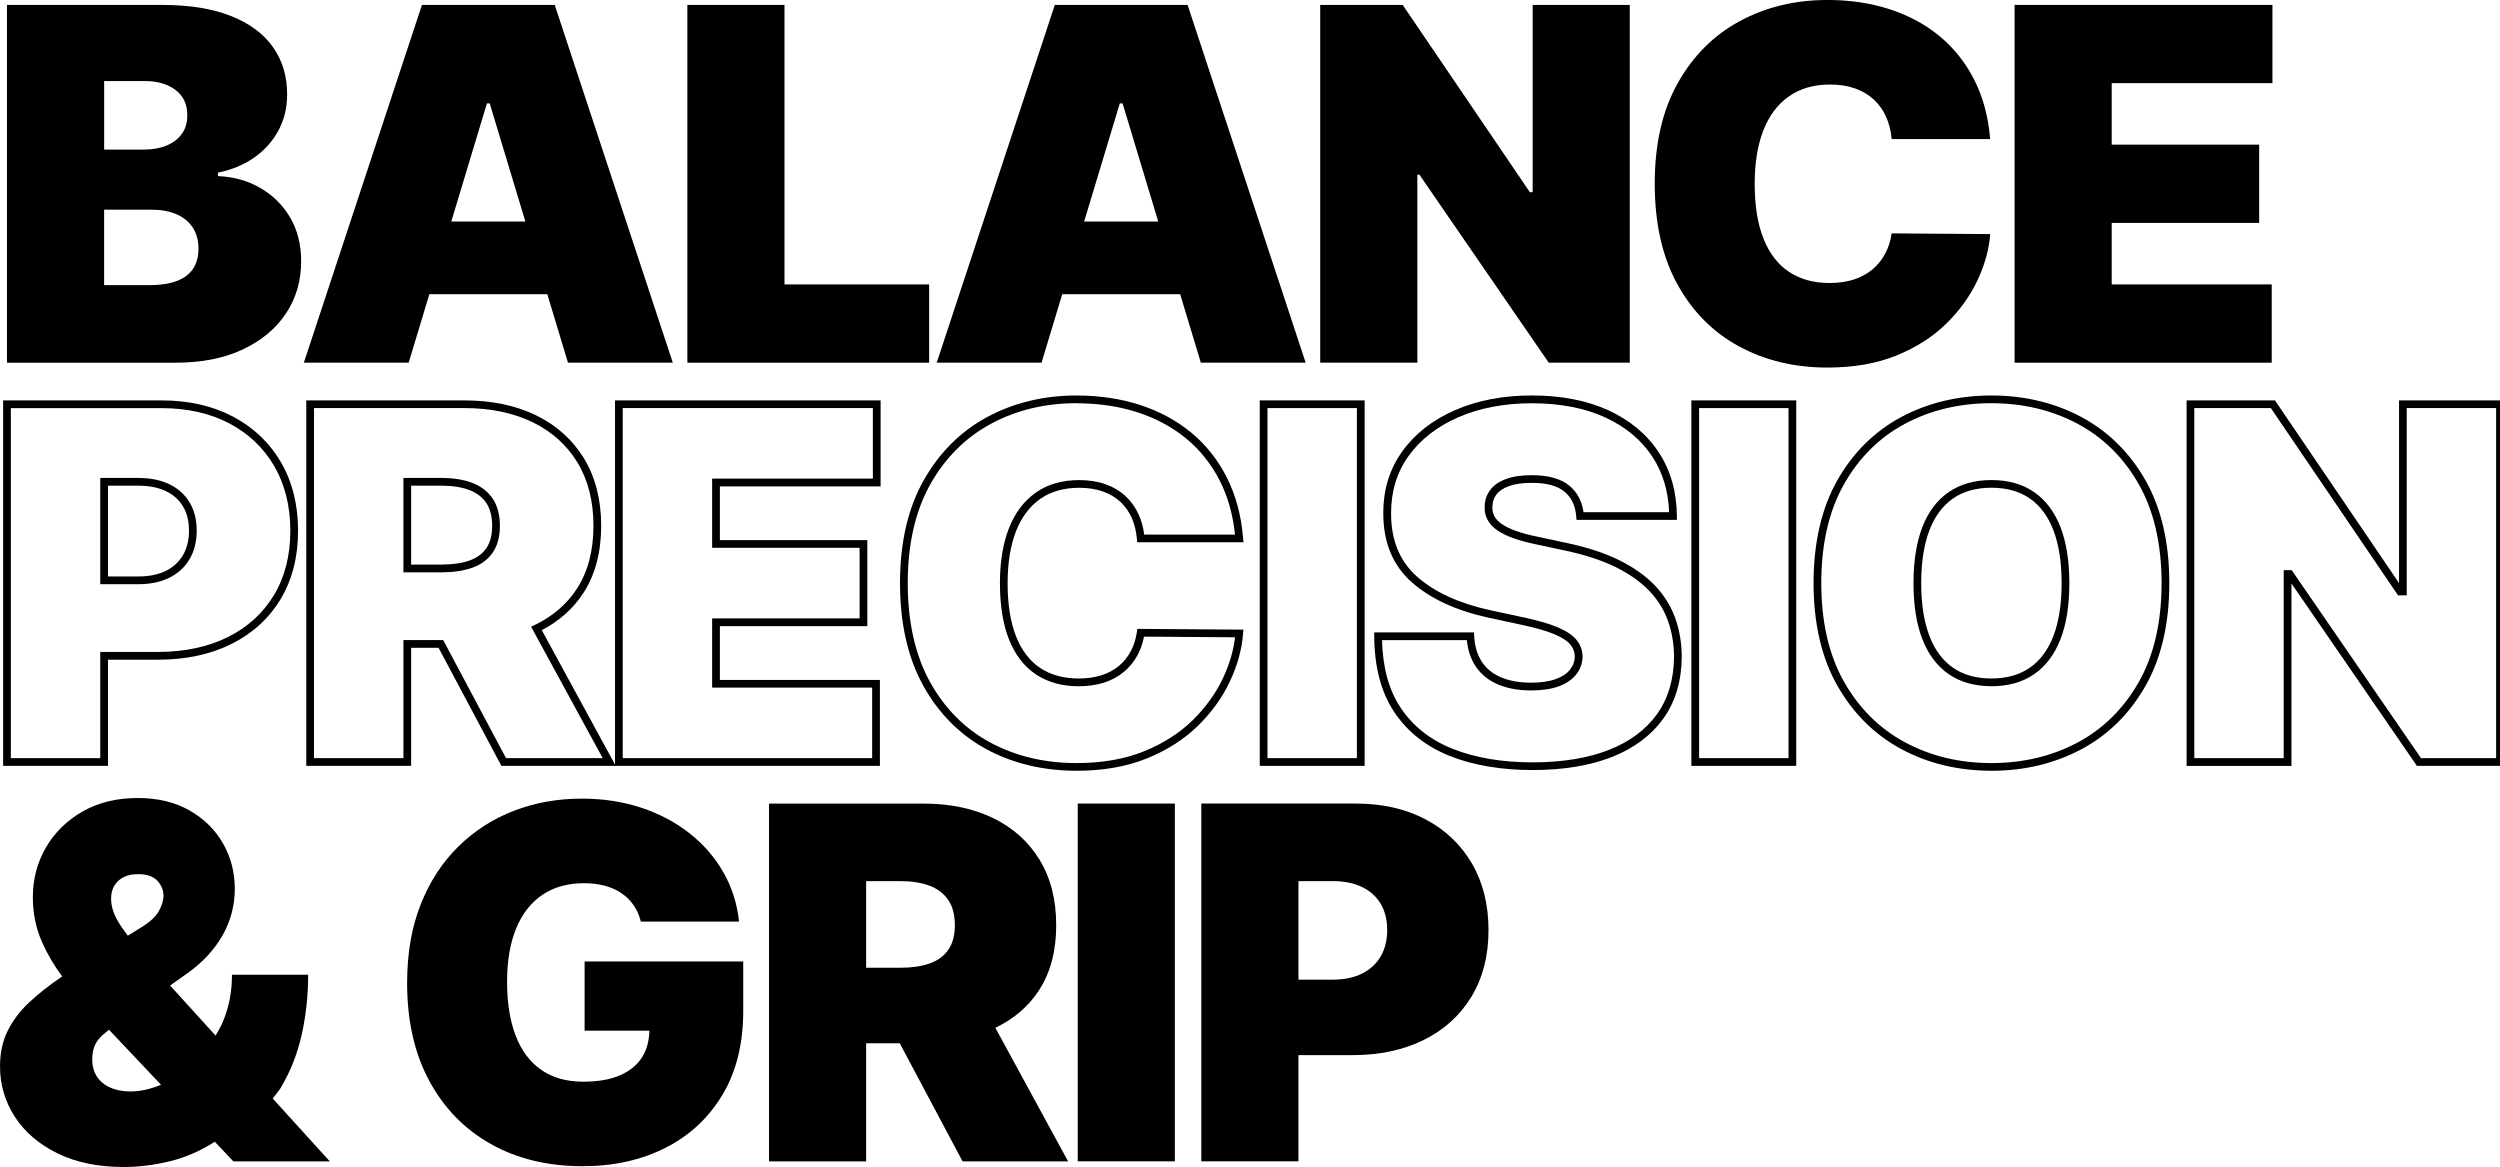 <?xml version="1.0" encoding="UTF-8"?><svg id="a" xmlns="http://www.w3.org/2000/svg" viewBox="0 0 91.741 42.822"><path d="M8.898,12.828c.688-.32,1.219-.761,1.593-1.32.373-.56.56-1.199.56-1.917,0-.62-.137-1.159-.41-1.619s-.641-.82-1.103-1.083c-.461-.263-.975-.405-1.539-.426v-.128c.508-.103.953-.288,1.333-.555s.676-.6.888-.997.317-.837.317-1.32c0-.667-.174-1.246-.522-1.737-.348-.492-.863-.872-1.545-1.141-.682-.27-1.522-.404-2.522-.404H.256v13.129h6.18c.953,0,1.774-.16,2.462-.481ZM3.821,2.975h1.513c.444,0,.812.108,1.103.324.291.216.436.527.436.933,0,.27-.067.497-.202.683-.135.186-.322.328-.561.427-.239.098-.515.147-.827.147h-1.461v-2.513ZM3.821,10.462v-2.769h1.718c.363,0,.674.056.933.167.258.111.458.274.599.487.141.214.212.475.212.782,0,.44-.15.772-.449.997-.299.225-.748.337-1.346.337h-1.667Z"/><path d="M15.755,10.795h4.329l.758,2.513h3.847L20.356.18h-4.872l-4.334,13.129h3.847l.759-2.513ZM17.971,3.795l1.308,4.334h-2.719l1.308-4.334h.102Z"/><polygon points="34.096 10.437 28.788 10.437 28.788 .18 25.224 .18 25.224 13.309 34.096 13.309 34.096 10.437"/><path d="M38.979,10.795h4.329l.758,2.513h3.847L43.58.18h-4.872l-4.334,13.129h3.847l.759-2.513ZM41.195,3.795l1.308,4.334h-2.719l1.308-4.334h.102Z"/><polygon points="52.012 6.411 52.088 6.411 56.833 13.309 59.807 13.309 59.807 .18 56.243 .18 56.243 7.052 56.14 7.052 51.473 .18 48.447 .18 48.447 13.309 52.012 13.309 52.012 6.411"/><path d="M63.819,12.712c.955.517,2.035.776,3.241.776.961,0,1.805-.147,2.532-.442.726-.295,1.336-.685,1.83-1.17.494-.485.875-1.015,1.144-1.59.27-.575.425-1.14.468-1.696l-3.616-.026c-.043.282-.125.536-.247.76-.122.225-.279.416-.471.574-.192.158-.419.279-.68.362s-.556.125-.885.125c-.577,0-1.07-.136-1.481-.407-.41-.271-.723-.677-.939-1.218s-.324-1.213-.324-2.016c0-.761.105-1.413.317-1.956.211-.542.523-.959.936-1.25.412-.29.917-.436,1.516-.436.342,0,.647.048.916.144s.499.233.689.41c.19.177.34.388.449.631.109.244.177.515.202.815h3.616c-.068-.816-.263-1.541-.584-2.173-.32-.632-.744-1.165-1.269-1.6-.526-.434-1.137-.764-1.833-.99-.697-.227-1.46-.34-2.289-.34-1.18,0-2.248.257-3.206.772s-1.718,1.273-2.282,2.276-.846,2.234-.846,3.696c0,1.453.277,2.682.83,3.686.554,1.004,1.308,1.765,2.263,2.282Z"/><polygon points="83.364 10.437 77.492 10.437 77.492 8.18 82.903 8.18 82.903 5.308 77.492 5.308 77.492 3.051 83.39 3.051 83.39 .18 73.928 .18 73.928 13.309 83.364 13.309 83.364 10.437"/><path d="M3.962,28.105H.115v-13.412h5.809c.993,0,1.875.199,2.624.593.751.396,1.344.96,1.762,1.676.416.716.628,1.562.628,2.514,0,.963-.217,1.809-.645,2.516-.428.709-1.037,1.261-1.808,1.644-.766.38-1.67.573-2.688.573h-1.833v3.897ZM.398,27.821h3.281v-3.897h2.116c.973,0,1.835-.183,2.562-.543.722-.358,1.292-.875,1.692-1.536.401-.662.605-1.459.605-2.369,0-.901-.199-1.699-.59-2.371-.391-.67-.945-1.197-1.648-1.568-.708-.372-1.546-.56-2.492-.56H.398v12.846ZM5.077,21.438h-1.398v-3.899h1.398c.438,0,.82.077,1.135.229.321.155.572.38.746.67.173.288.26.637.26,1.038,0,.396-.087.746-.26,1.04-.173.296-.424.527-.745.686-.315.157-.698.236-1.137.236ZM3.962,21.154h1.115c.395,0,.735-.069,1.011-.206.271-.134.481-.328.627-.576.146-.25.221-.552.221-.896,0-.348-.074-.648-.22-.892-.144-.241-.355-.43-.626-.56-.276-.133-.617-.201-1.012-.201h-1.115v3.333Z"/><path d="M22.595,28.105h-4.196l-2.305-4.333h-1.007v4.333h-3.848v-13.412h5.809c.992,0,1.873.184,2.62.546.752.365,1.345.899,1.764,1.586.417.686.629,1.518.629,2.471,0,.964-.218,1.79-.647,2.456h0c-.371.574-.886,1.036-1.533,1.372l2.713,4.981ZM18.569,27.821h3.548l-2.627-4.822.134-.065c.662-.318,1.184-.768,1.551-1.337v-.001c.4-.618.603-1.392.603-2.301,0-.9-.198-1.682-.588-2.324-.39-.64-.944-1.137-1.646-1.478-.708-.343-1.548-.518-2.496-.518h-5.525v12.846h3.281v-4.333h1.46l2.305,4.333ZM16.202,21.002h-1.398v-3.463h1.398c.434,0,.812.06,1.124.179.324.123.577.318.753.578s.265.597.265 1c0,.399-.089.731-.265.985-.177.255-.431.442-.756.556-.31.109-.687.165-1.121.165ZM15.087,20.718h1.115c.401,0,.747-.05,1.026-.149.267-.094.475-.245.617-.45.143-.206.215-.482.215-.823,0-.345-.073-.628-.216-.841-.143-.211-.351-.37-.619-.472-.279-.106-.624-.161-1.023-.161h-1.115v2.897Z"/><path d="M32.289,28.105h-9.72v-13.412h9.746v3.155h-5.898v1.974h5.411v3.155h-5.411v1.973h5.872v3.155ZM22.852,27.821h9.153v-2.589h-5.872v-2.54h5.411v-2.589h-5.411v-2.54h5.898v-2.588h-9.179v12.846Z"/><path d="M39.503,28.284c-1.223,0-2.336-.267-3.308-.793-.975-.528-1.755-1.315-2.32-2.338-.562-1.021-.848-2.284-.848-3.754,0-1.479.29-2.746.864-3.765.574-1.021,1.361-1.806,2.338-2.332.974-.523,2.075-.789,3.273-.789.84,0,1.625.117,2.333.347.71.231,1.343.573,1.88,1.016.539.445.978.999,1.305,1.645.327.645.529,1.394.598,2.226l.013.153h-3.9l-.011-.129c-.024-.282-.088-.54-.19-.769-.101-.226-.241-.422-.416-.586-.175-.163-.39-.291-.64-.38-.253-.09-.545-.136-.869-.136-.566,0-1.048.138-1.435.41-.388.273-.685.672-.886,1.185-.204.523-.308,1.164-.308,1.904,0,.782.105,1.442.314,1.963.204.511.502.899.885,1.152.385.254.857.384,1.403.384.314,0,.597-.04.841-.118.243-.078.456-.191.633-.337.177-.145.324-.325.436-.532.113-.208.19-.448.231-.713l.019-.121,3.89.028-.012.151c-.044.571-.206,1.159-.481,1.745-.275.587-.669,1.136-1.173,1.631-.505.496-1.136.899-1.877,1.2-.741.3-1.61.453-2.585.453ZM39.503,14.796c-1.15,0-2.207.254-3.138.756-.93.5-1.678,1.247-2.226,2.22-.549.977-.828,2.197-.828,3.627,0,1.422.273,2.639.812,3.618.538.976,1.28,1.725,2.207,2.226.93.503,1.998.759,3.173.759.939,0,1.772-.145,2.479-.432.706-.287,1.306-.67,1.784-1.14.479-.471.855-.993,1.115-1.549.236-.503.384-1.006.441-1.495l-3.341-.024c-.049.251-.13.48-.241.685-.13.24-.3.447-.506.616-.205.169-.449.299-.726.388-.273.087-.585.132-.928.132-.602,0-1.127-.145-1.559-.431-.433-.286-.767-.718-.993-1.283-.221-.555-.334-1.251-.334-2.069,0-.776.11-1.451.327-2.007.22-.566.552-1.008.986-1.314.435-.307.972-.462,1.598-.462.356,0,.681.051.964.153.287.102.535.251.738.44.203.189.365.417.481.677.099.221.167.466.2.731h3.333c-.077-.733-.264-1.395-.554-1.968-.31-.611-.725-1.134-1.233-1.554-.509-.42-1.111-.745-1.787-.965-.679-.221-1.435-.333-2.245-.333Z"/><path d="M50.077,28.105h-3.848v-13.412h3.848v13.412ZM46.512,27.821h3.281v-12.846h-3.281v12.846Z"/><path d="M56.239,28.258c-1.153,0-2.175-.174-3.036-.516-.871-.347-1.558-.89-2.041-1.614-.481-.724-.728-1.659-.732-2.78l-.001-.142h3.661l.007.134c.02.374.114.691.279.942.163.248.397.44.697.57.308.132.682.2,1.114.2.362,0,.667-.045.907-.133.231-.084.405-.2.521-.346.114-.143.171-.302.175-.485-.004-.163-.057-.308-.163-.435-.111-.133-.301-.258-.565-.37-.276-.118-.658-.231-1.135-.335l-1.308-.282c-1.182-.257-2.127-.694-2.811-1.299-.698-.618-1.05-1.47-1.045-2.533-.005-.859.23-1.623.697-2.272.463-.644,1.115-1.153,1.937-1.512.815-.357,1.763-.538,2.816-.538,1.076,0,2.021.183,2.809.545.795.364,1.417.885,1.852,1.548.434.664.656,1.448.661,2.331l.001.142h-3.684l-.01-.13c-.032-.392-.172-.687-.428-.903s-.66-.326-1.2-.326c-.349,0-.635.042-.851.123-.206.078-.358.181-.452.308s-.141.268-.145.432c-.007.138.016.253.07.357.055.105.147.203.273.289.134.093.31.179.525.256.22.079.485.15.789.212l1.078.231c.734.155,1.373.364,1.898.62.53.259.97.567,1.309.917.341.352.596.753.758,1.194.161.436.245.918.249,1.432-.004.892-.231,1.657-.674,2.276-.442.618-1.079,1.094-1.894,1.415-.805.317-1.783.477-2.908.477ZM50.715,23.489c.023,1.002.253,1.836.683,2.482.45.676,1.092,1.183,1.909,1.508.828.33,1.815.497,2.932.497,1.089,0,2.032-.154,2.804-.458.763-.3,1.357-.743,1.767-1.316.408-.571.617-1.281.621-2.11-.004-.48-.083-.93-.232-1.335-.148-.403-.383-.771-.696-1.095h-.001c-.316-.326-.73-.615-1.229-.859-.505-.246-1.122-.447-1.833-.598l-1.077-.231c-.315-.065-.593-.14-.826-.223-.237-.085-.436-.182-.59-.289-.163-.113-.285-.244-.362-.391-.078-.148-.113-.316-.102-.5.005-.217.072-.416.201-.589.127-.171.322-.307.58-.404.248-.093.568-.14.951-.14.608,0,1.074.132,1.383.392.283.238.455.563.513.967h3.139c-.026-.769-.231-1.453-.612-2.034-.404-.617-.987-1.103-1.732-1.445-.751-.345-1.656-.519-2.691-.519-1.014,0-1.923.173-2.703.514-.774.338-1.387.815-1.82,1.418-.431.598-.647,1.306-.644,2.105-.004.98.315,1.76.949,2.322.647.572,1.549.987,2.683,1.233l1.308.282c.495.109.894.227,1.186.352.31.132.53.279.672.45.146.176.224.384.229.616-.005.251-.085.471-.236.662-.148.186-.365.333-.645.435-.271.099-.609.149-1.004.149-.471,0-.883-.075-1.226-.223-.352-.152-.628-.379-.822-.675-.172-.262-.278-.581-.315-.949h-3.11Z"/><path d="M65.915,28.105h-3.848v-13.412h3.848v13.412ZM62.351,27.821h3.281v-12.846h-3.281v12.846Z"/><path d="M73.078,28.284c-1.215,0-2.328-.268-3.308-.796-.983-.529-1.774-1.316-2.351-2.337-.576-1.019-.868-2.281-.868-3.752,0-1.48.292-2.746.868-3.766.577-1.021,1.368-1.805,2.352-2.331.98-.523,2.092-.789,3.308-.789,1.206,0,2.315.265,3.298.789h0c.985.526,1.779,1.31,2.358,2.331.578,1.019.871,2.286.871,3.766s-.293,2.747-.871,3.766c-.58,1.022-1.373,1.806-2.358,2.331-.983.524-2.093.789-3.298.789ZM73.078,14.796c-1.169,0-2.236.254-3.174.756-.936.5-1.689,1.247-2.238,2.221-.552.976-.832,2.196-.832,3.626,0,1.421.28,2.637.832,3.613.55.974,1.303,1.724,2.239,2.227.938.506,2.005.763,3.173.763,1.158,0,2.223-.254,3.165-.756.937-.5,1.692-1.247,2.245-2.221.553-.976.834-2.196.834-3.626s-.281-2.65-.835-3.626c-.552-.974-1.307-1.721-2.245-2.221h0c-.94-.501-2.005-.756-3.164-.756ZM73.078,25.181c-.617,0-1.146-.15-1.572-.445-.426-.295-.751-.731-.968-1.296-.212-.554-.32-1.241-.32-2.041s.108-1.487.32-2.042c.216-.565.542-1.001.968-1.296.427-.296.956-.445,1.572-.445s1.145.149,1.571.445c.426.296.752.732.969,1.297.212.555.32,1.242.32,2.042s-.107,1.487-.32,2.041h0c-.217.565-.543,1.002-.969,1.297-.425.295-.954.445-1.571.445ZM73.078,17.898c-.558,0-1.032.133-1.41.395s-.669.654-.865,1.165c-.2.522-.302,1.174-.302,1.94s.102,1.418.302,1.94c.196.511.486.903.865,1.165.377.262.852.395,1.41.395s1.032-.133,1.409-.395c.378-.262.669-.654.866-1.165.2-.521.301-1.174.301-1.94s-.102-1.418-.301-1.94c-.196-.511-.487-.903-.866-1.165-.377-.262-.852-.395-1.409-.395Z"/><path d="M91.883,28.105h-3.191l-.042-.061-4.562-6.633v6.695h-3.848v-13.412h3.243l4.553,6.704v-6.704h3.848v13.412ZM88.841,27.821h2.758v-12.846h-3.281v6.872h-.319l-4.667-6.872h-2.809v12.846h3.281v-6.898h.293l.042.061,4.702,6.836Z"/><path d="M10.308,39.905c.351-.585.605-1.23.763-1.936.158-.705.237-1.438.237-2.199h-2.795c0,.62-.11,1.191-.33,1.715-.078.185-.176.35-.271.518l-1.67-1.838.63-.446c.56-.398.991-.861,1.292-1.391.301-.53.452-1.101.452-1.711,0-.607-.144-1.163-.433-1.667s-.699-.908-1.231-1.211c-.532-.304-1.165-.455-1.9-.455-.769,0-1.442.165-2.019.493-.577.33-1.026.769-1.346,1.321-.321.551-.481,1.16-.481,1.827,0,.598.114,1.152.343,1.66.207.461.455.872.734,1.247l-.026.016c-.453.308-.848.62-1.186.936-.337.316-.6.663-.788,1.042-.189.378-.282.813-.282,1.305,0,.675.182,1.293.545,1.853.363.56.885,1.006,1.564,1.34.68.334,1.49.5,2.43.5.551,0,1.113-.069,1.686-.208.573-.139,1.122-.377,1.647-.714.003-.002.006-.003.009-.005l.683.722h3.539l-2.098-2.309c.101-.134.216-.257.303-.402ZM4.295,33.748c-.145-.263-.218-.52-.218-.772,0-.184.04-.342.119-.475.079-.132.191-.236.336-.31s.318-.112.519-.112c.325-.004.564.075.718.237.154.162.231.348.231.558,0,.158-.054.339-.161.541-.106.203-.31.398-.609.587l-.54.335c-.155-.205-.293-.404-.396-.589ZM4.795,40.053c-.286,0-.535-.047-.747-.141-.211-.094-.375-.229-.49-.404-.116-.175-.173-.387-.173-.634,0-.299.076-.543.228-.731.108-.134.248-.244.386-.356l1.91,2.02c-.372.153-.743.245-1.113.245Z"/><path d="M21.454,37.822h2.377c-.01.365-.092.688-.261.962-.18.29-.45.515-.811.673-.361.158-.813.237-1.356.237-.615,0-1.13-.145-1.545-.436-.415-.29-.727-.709-.936-1.256-.209-.547-.314-1.205-.314-1.975,0-.761.11-1.41.33-1.949s.54-.951.961-1.237c.421-.286.931-.43,1.529-.43.277,0,.533.031.766.093.233.062.438.154.615.275.177.122.326.27.445.442.12.173.207.373.263.6h3.603c-.068-.658-.261-1.263-.577-1.815-.316-.551-.732-1.029-1.247-1.433s-1.107-.716-1.776-.936-1.392-.33-2.17-.33c-.885,0-1.714.148-2.487.445-.773.297-1.455.735-2.045,1.315s-1.05,1.288-1.381,2.125c-.332.838-.497,1.799-.497,2.885,0,1.385.27,2.58.811,3.583.54,1.004,1.294,1.778,2.26,2.321.966.543,2.087.815,3.366.815,1.145,0,2.161-.226,3.048-.677.887-.451,1.583-1.1,2.09-1.949.506-.848.759-1.871.759-3.067v-1.821h-5.821v2.539Z"/><path d="M38.134,36.328c.417-.645.625-1.438.625-2.378,0-.932-.203-1.73-.609-2.397-.406-.666-.975-1.177-1.705-1.532-.731-.354-1.583-.532-2.558-.532h-5.667v13.129h3.564v-4.333h1.234l2.305,4.333h3.872l-2.669-4.901c.679-.327,1.22-.786,1.608-1.388ZM31.784,32.334h1.256c.419,0,.777.057,1.074.17s.526.289.686.525c.16.237.24.544.24.92,0,.372-.08.673-.24.904-.16.231-.389.398-.686.503-.297.105-.655.157-1.074.157h-1.256v-3.18Z"/><rect x="39.549" y="29.488" width="3.564" height="13.129"/><path d="M52.309,30.065c-.731-.384-1.583-.577-2.558-.577h-5.667v13.129h3.564v-3.897h1.975c1,0,1.875-.186,2.625-.558.75-.372,1.333-.901,1.75-1.59.417-.688.625-1.502.625-2.442,0-.932-.203-1.746-.609-2.442-.406-.697-.975-1.237-1.705-1.622ZM50.665,35.098c-.16.273-.389.484-.686.631s-.655.221-1.074.221h-1.256v-3.616h1.256c.419,0,.777.072,1.074.215s.526.348.686.615.24.589.24.965c0,.372-.08.695-.24.968Z"/></svg>